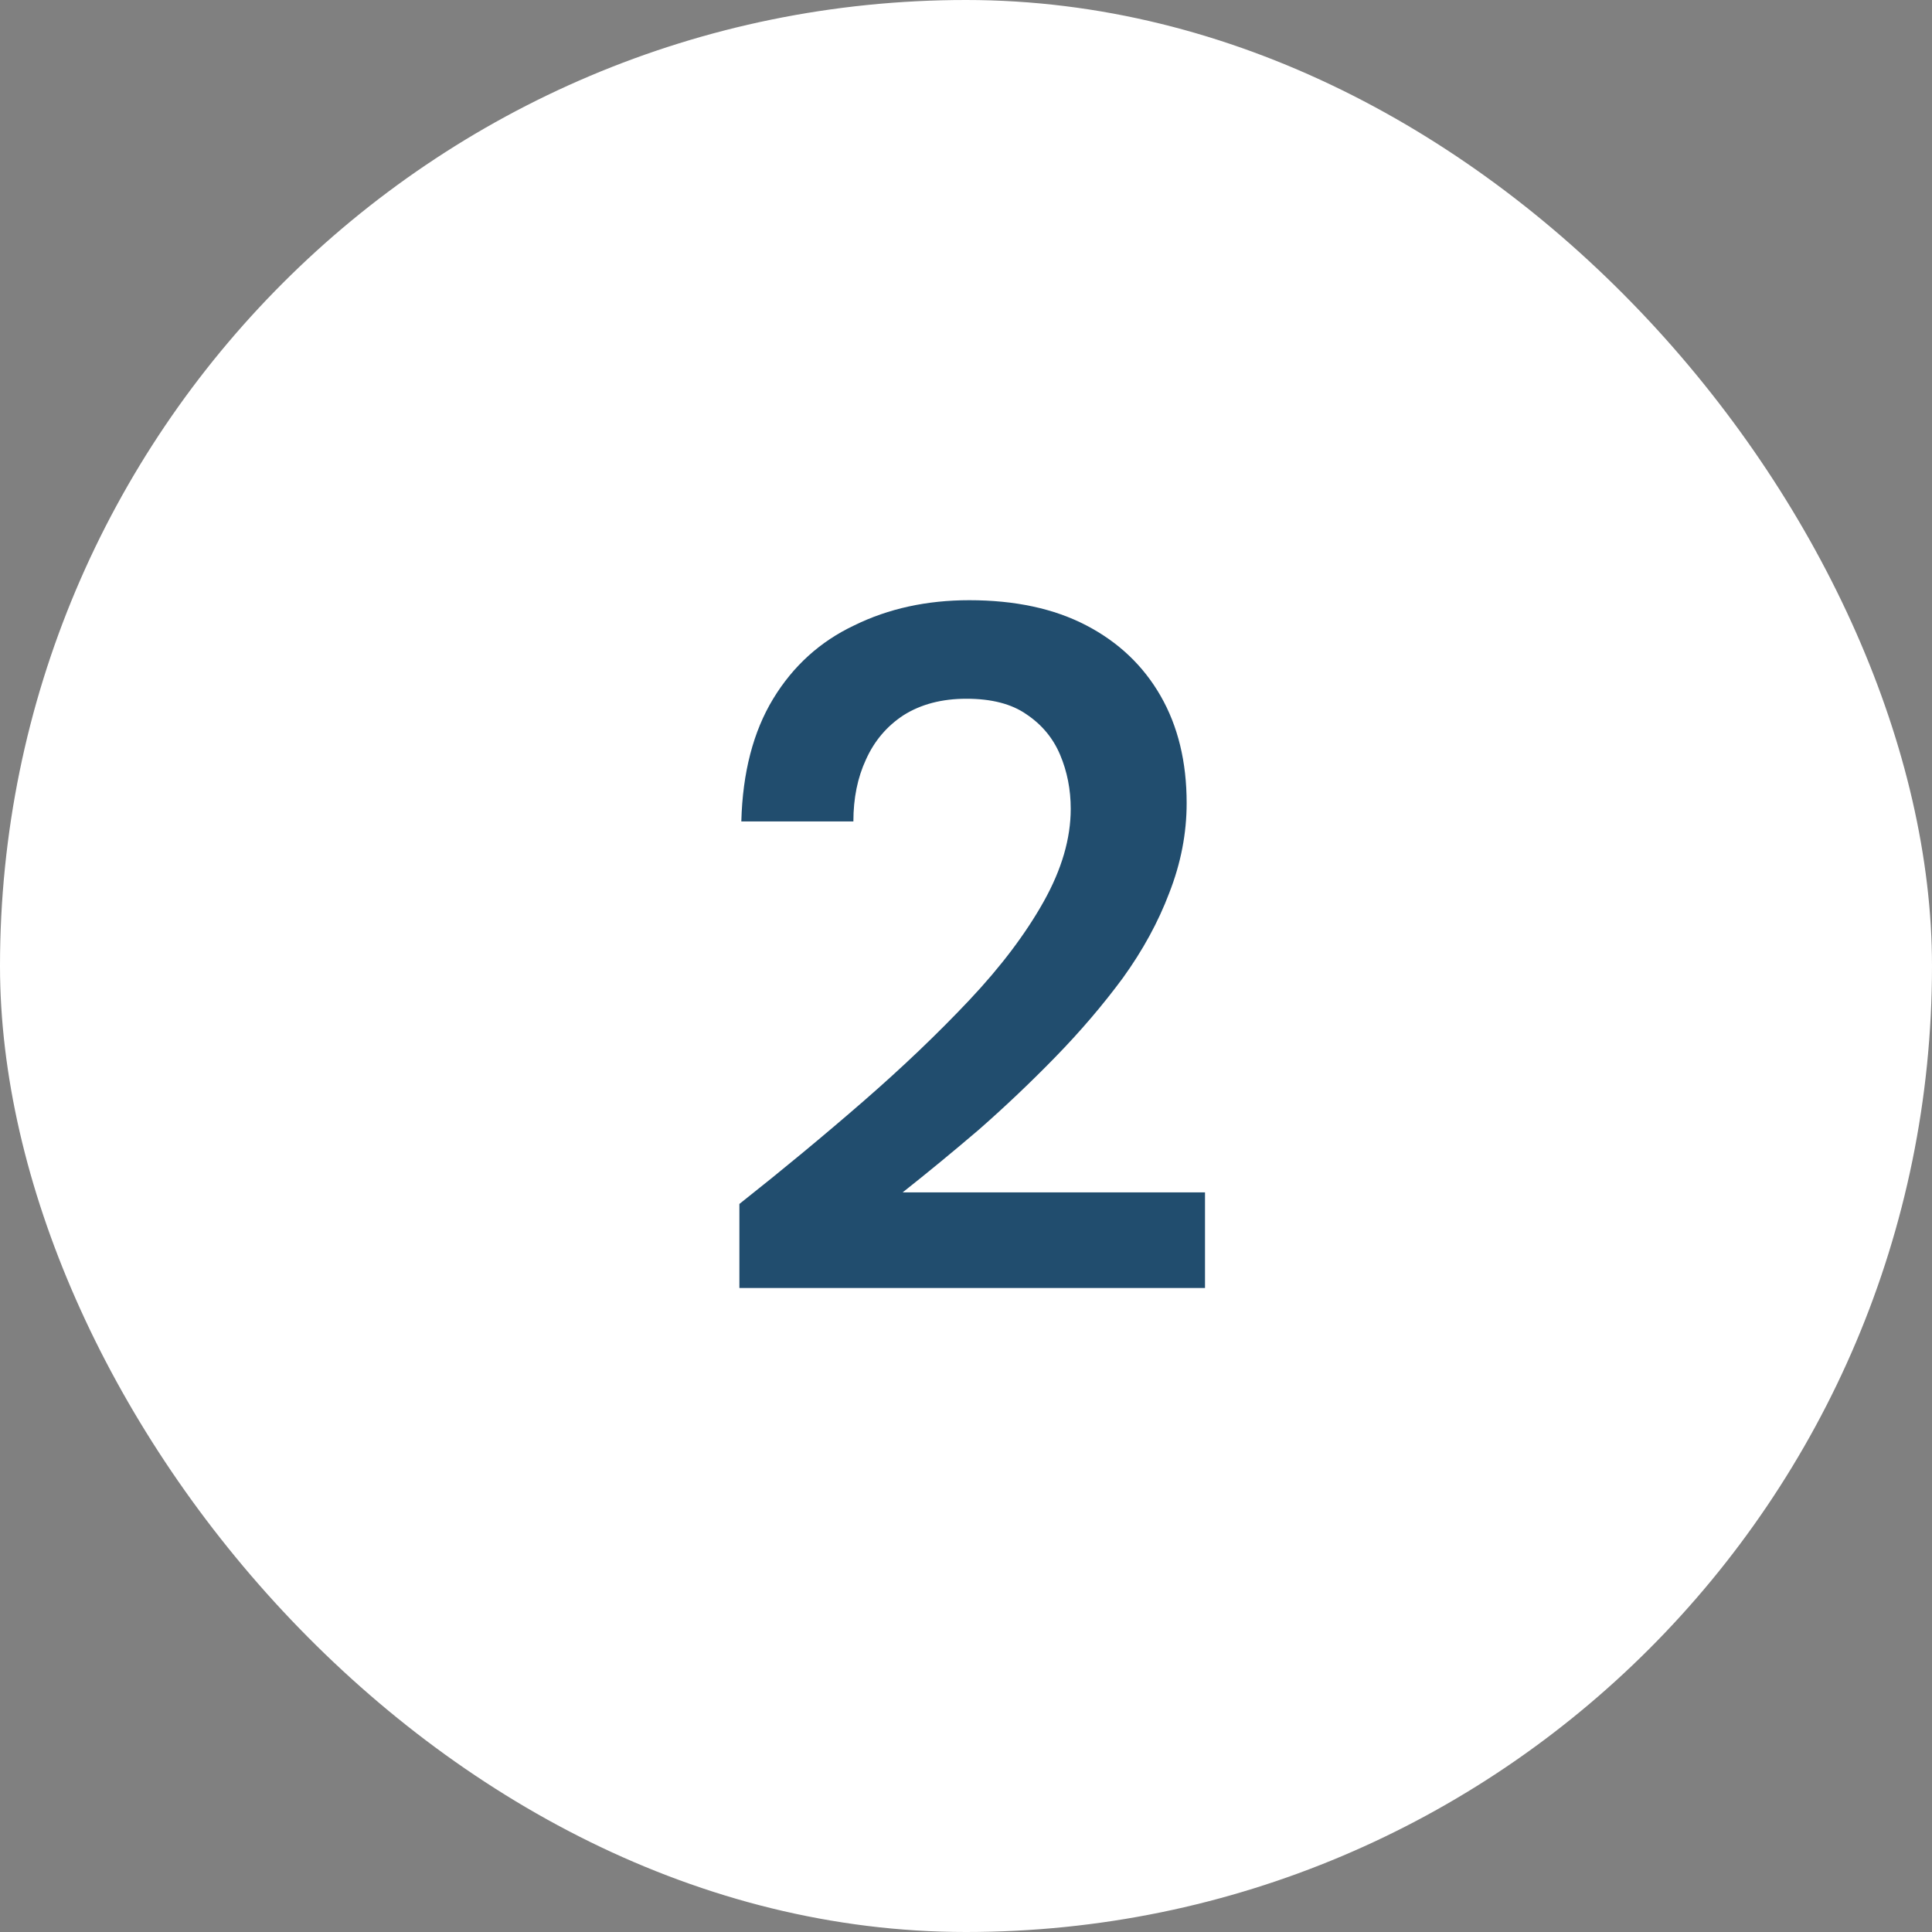 <svg xmlns="http://www.w3.org/2000/svg" width="48" height="48" viewBox="0 0 48 48" fill="none"><rect x="0" y="0" width="48" height="48" fill="#808080" stroke="none"/><rect width="48" height="48" rx="24" fill="white"></rect><path d="M18.37 32V29.912C19.442 29.064 20.466 28.216 21.442 27.368C22.418 26.52 23.298 25.68 24.082 24.848C24.866 24.016 25.482 23.2 25.93 22.4C26.378 21.6 26.602 20.832 26.602 20.096C26.602 19.616 26.514 19.168 26.338 18.752C26.162 18.336 25.882 18 25.498 17.744C25.13 17.488 24.634 17.36 24.01 17.36C23.402 17.36 22.882 17.496 22.45 17.768C22.034 18.04 21.722 18.408 21.514 18.872C21.306 19.32 21.202 19.832 21.202 20.408H18.418C18.45 19.192 18.714 18.176 19.21 17.36C19.706 16.544 20.378 15.936 21.226 15.536C22.074 15.12 23.026 14.912 24.082 14.912C25.218 14.912 26.186 15.12 26.986 15.536C27.786 15.952 28.402 16.536 28.834 17.288C29.266 18.04 29.482 18.928 29.482 19.952C29.482 20.704 29.338 21.448 29.05 22.184C28.778 22.904 28.394 23.608 27.898 24.296C27.402 24.968 26.842 25.624 26.218 26.264C25.61 26.888 24.978 27.488 24.322 28.064C23.666 28.624 23.034 29.144 22.426 29.624H29.938V32H18.37Z" fill="#214D6E"></path></svg>